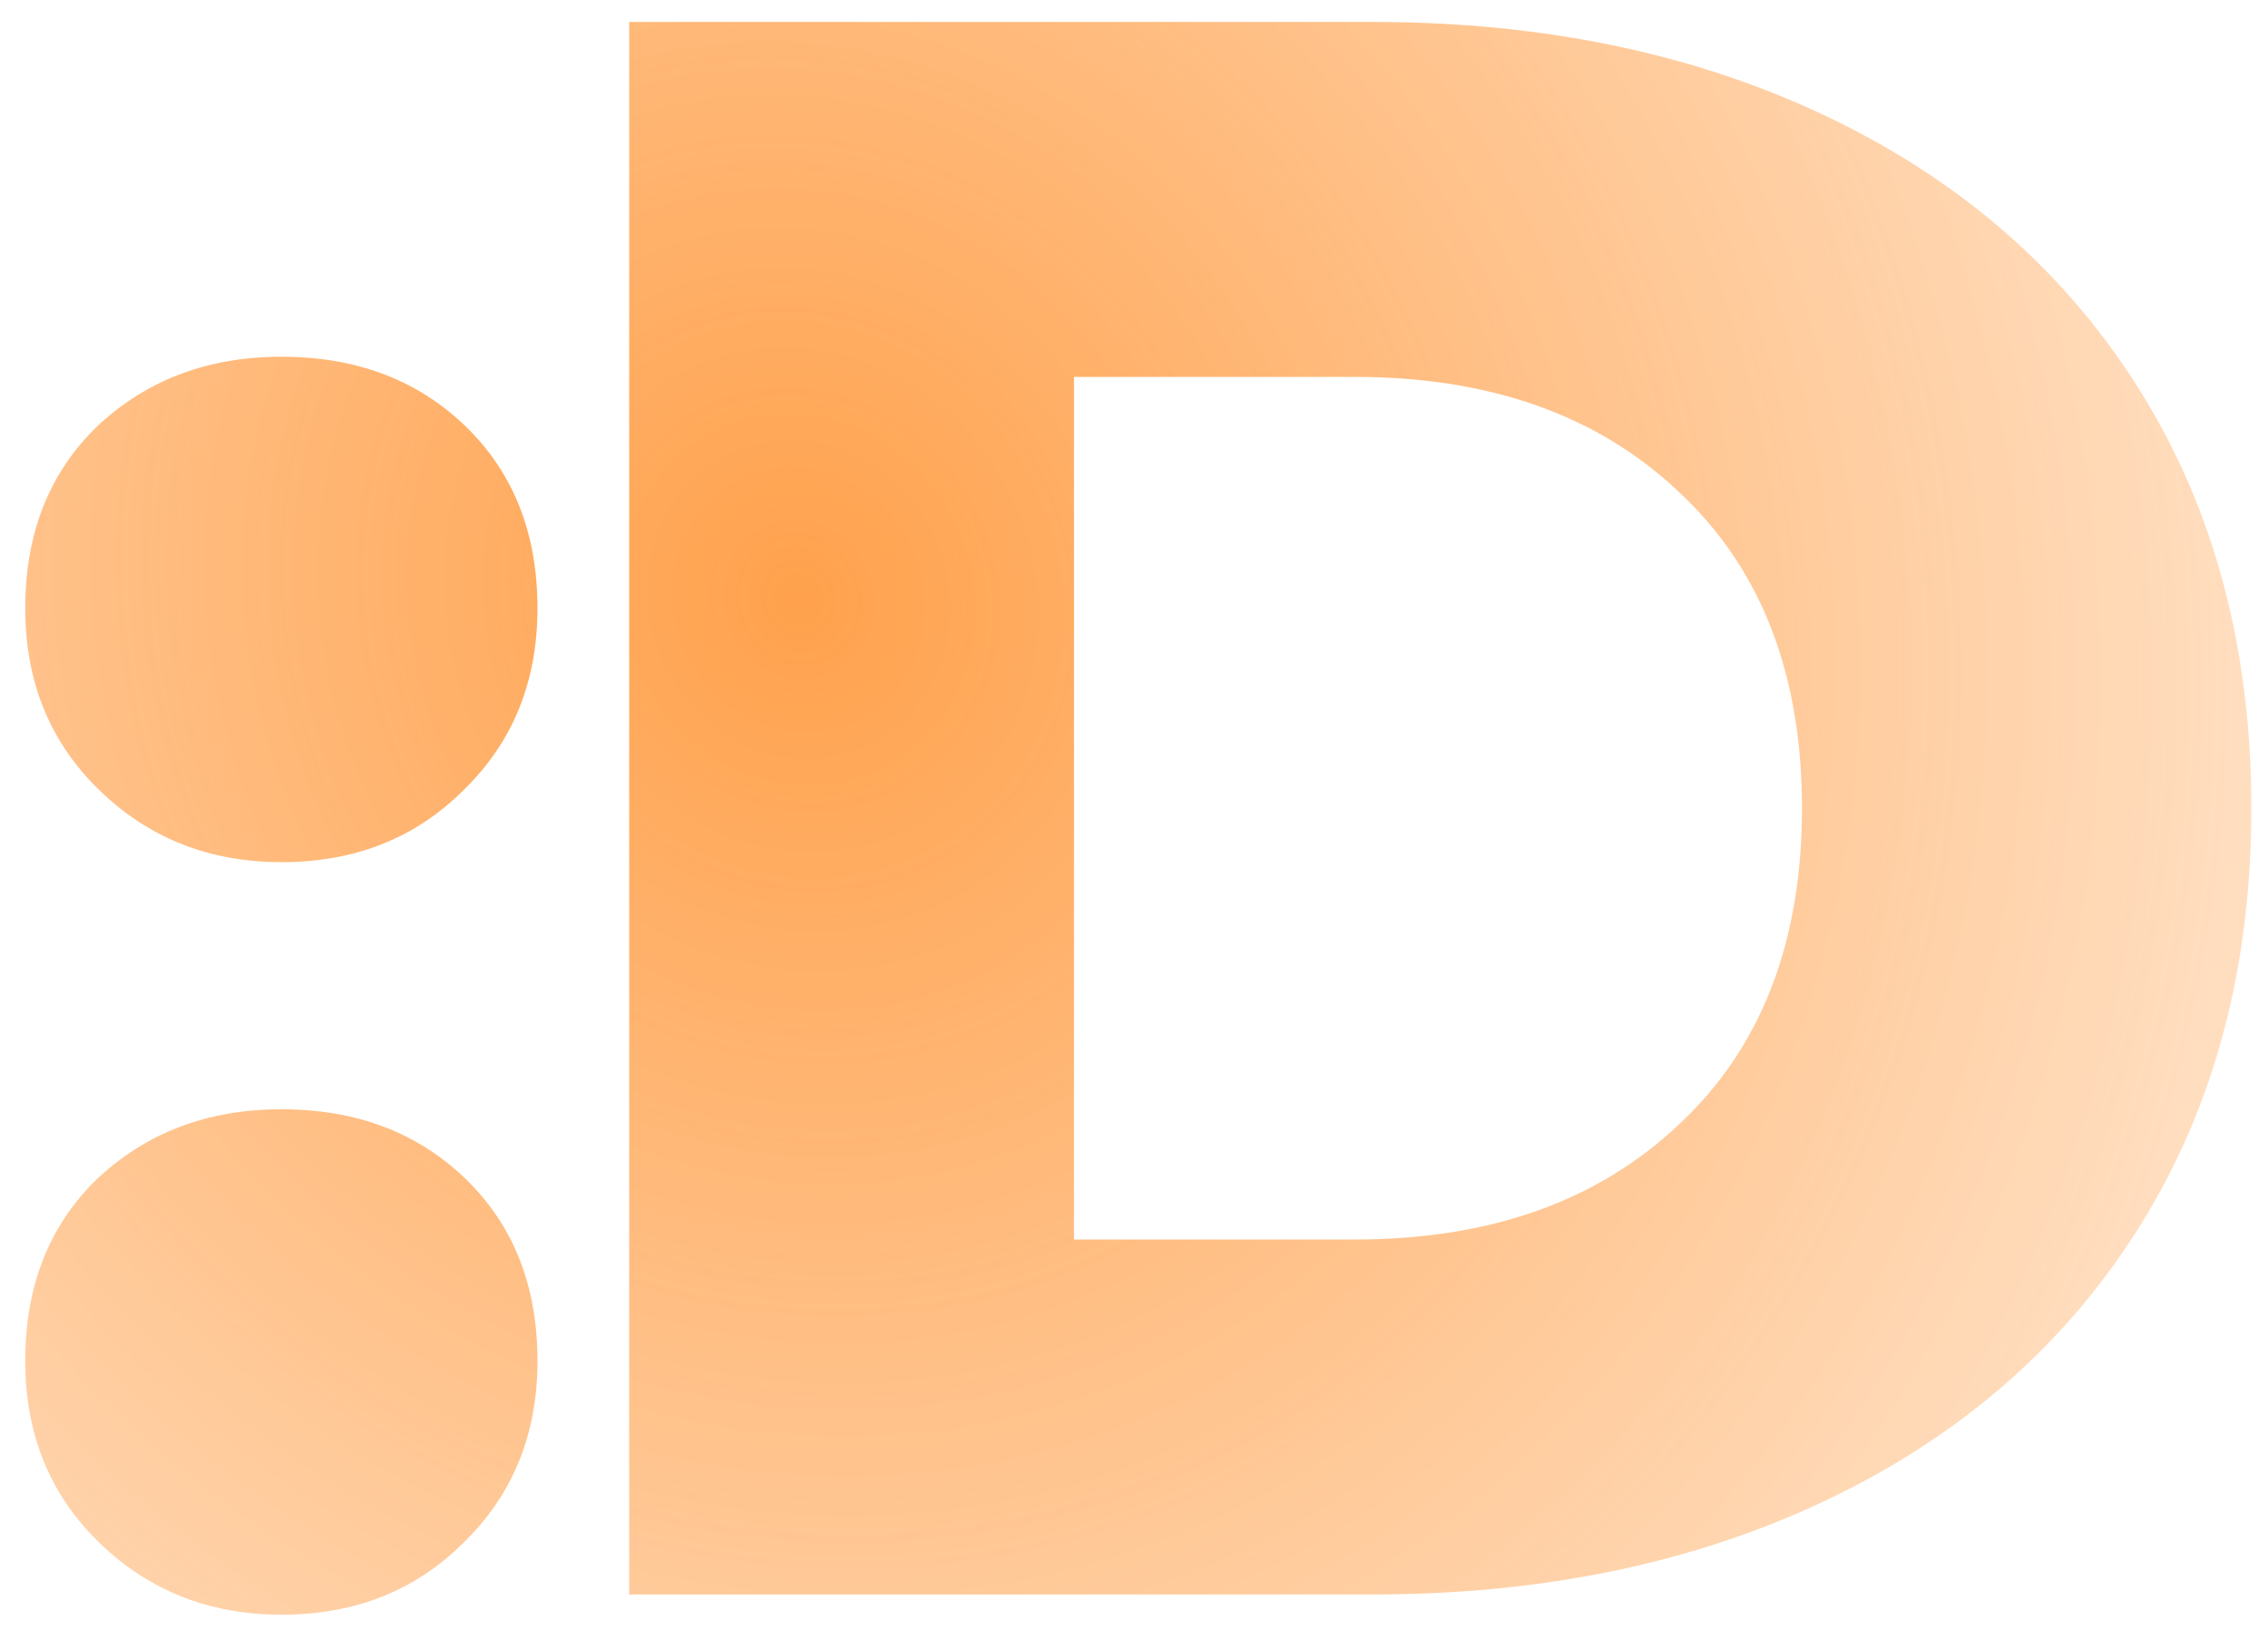 <svg xmlns="http://www.w3.org/2000/svg" width="64" height="46" fill="none"><path fill="url(#a)" d="M7.94 24.332c-2.03 0-3.741-.677-5.136-2.03C1.409 20.95.712 19.239.712 17.168c0-2.113.676-3.825 2.029-5.135 1.394-1.31 3.127-1.965 5.198-1.965 2.114 0 3.847.655 5.2 1.965 1.352 1.31 2.028 3.022 2.028 5.135 0 2.071-.697 3.783-2.092 5.136-1.353 1.352-3.064 2.029-5.136 2.029Zm0 21.239c-2.03 0-3.741-.677-5.136-2.03C1.409 42.19.712 40.479.712 38.407c0-2.113.676-3.825 2.029-5.135 1.394-1.31 3.127-1.965 5.198-1.965 2.114 0 3.847.655 5.2 1.965 1.352 1.31 2.028 3.022 2.028 5.135 0 2.072-.697 3.783-2.092 5.136-1.353 1.352-3.064 2.029-5.136 2.029ZM17.754.62H38.74c4.86 0 9.172.909 12.934 2.726 3.761 1.818 6.678 4.396 8.749 7.735 2.071 3.34 3.107 7.249 3.107 11.729 0 4.48-1.036 8.39-3.107 11.729-2.071 3.34-4.988 5.917-8.75 7.735C47.914 44.09 43.602 45 38.74 45H17.755V.62Zm20.478 34.363c3.804 0 6.847-1.078 9.13-3.234 2.324-2.155 3.487-5.135 3.487-8.939 0-3.804-1.163-6.784-3.487-8.94-2.283-2.155-5.326-3.233-9.13-3.233h-7.925v24.346h7.925Z"/><defs><radialGradient id="a" cx="0" cy="0" r="1" gradientTransform="rotate(131.088 7.297 13.645) scale(129.576 130.211)" gradientUnits="userSpaceOnUse"><stop stop-color="#FF7A01" stop-opacity=".3"/><stop offset="0" stop-color="#FF7900" stop-opacity=".7"/><stop offset=".51" stop-color="#FF7A00" stop-opacity="0"/></radialGradient></defs></svg>